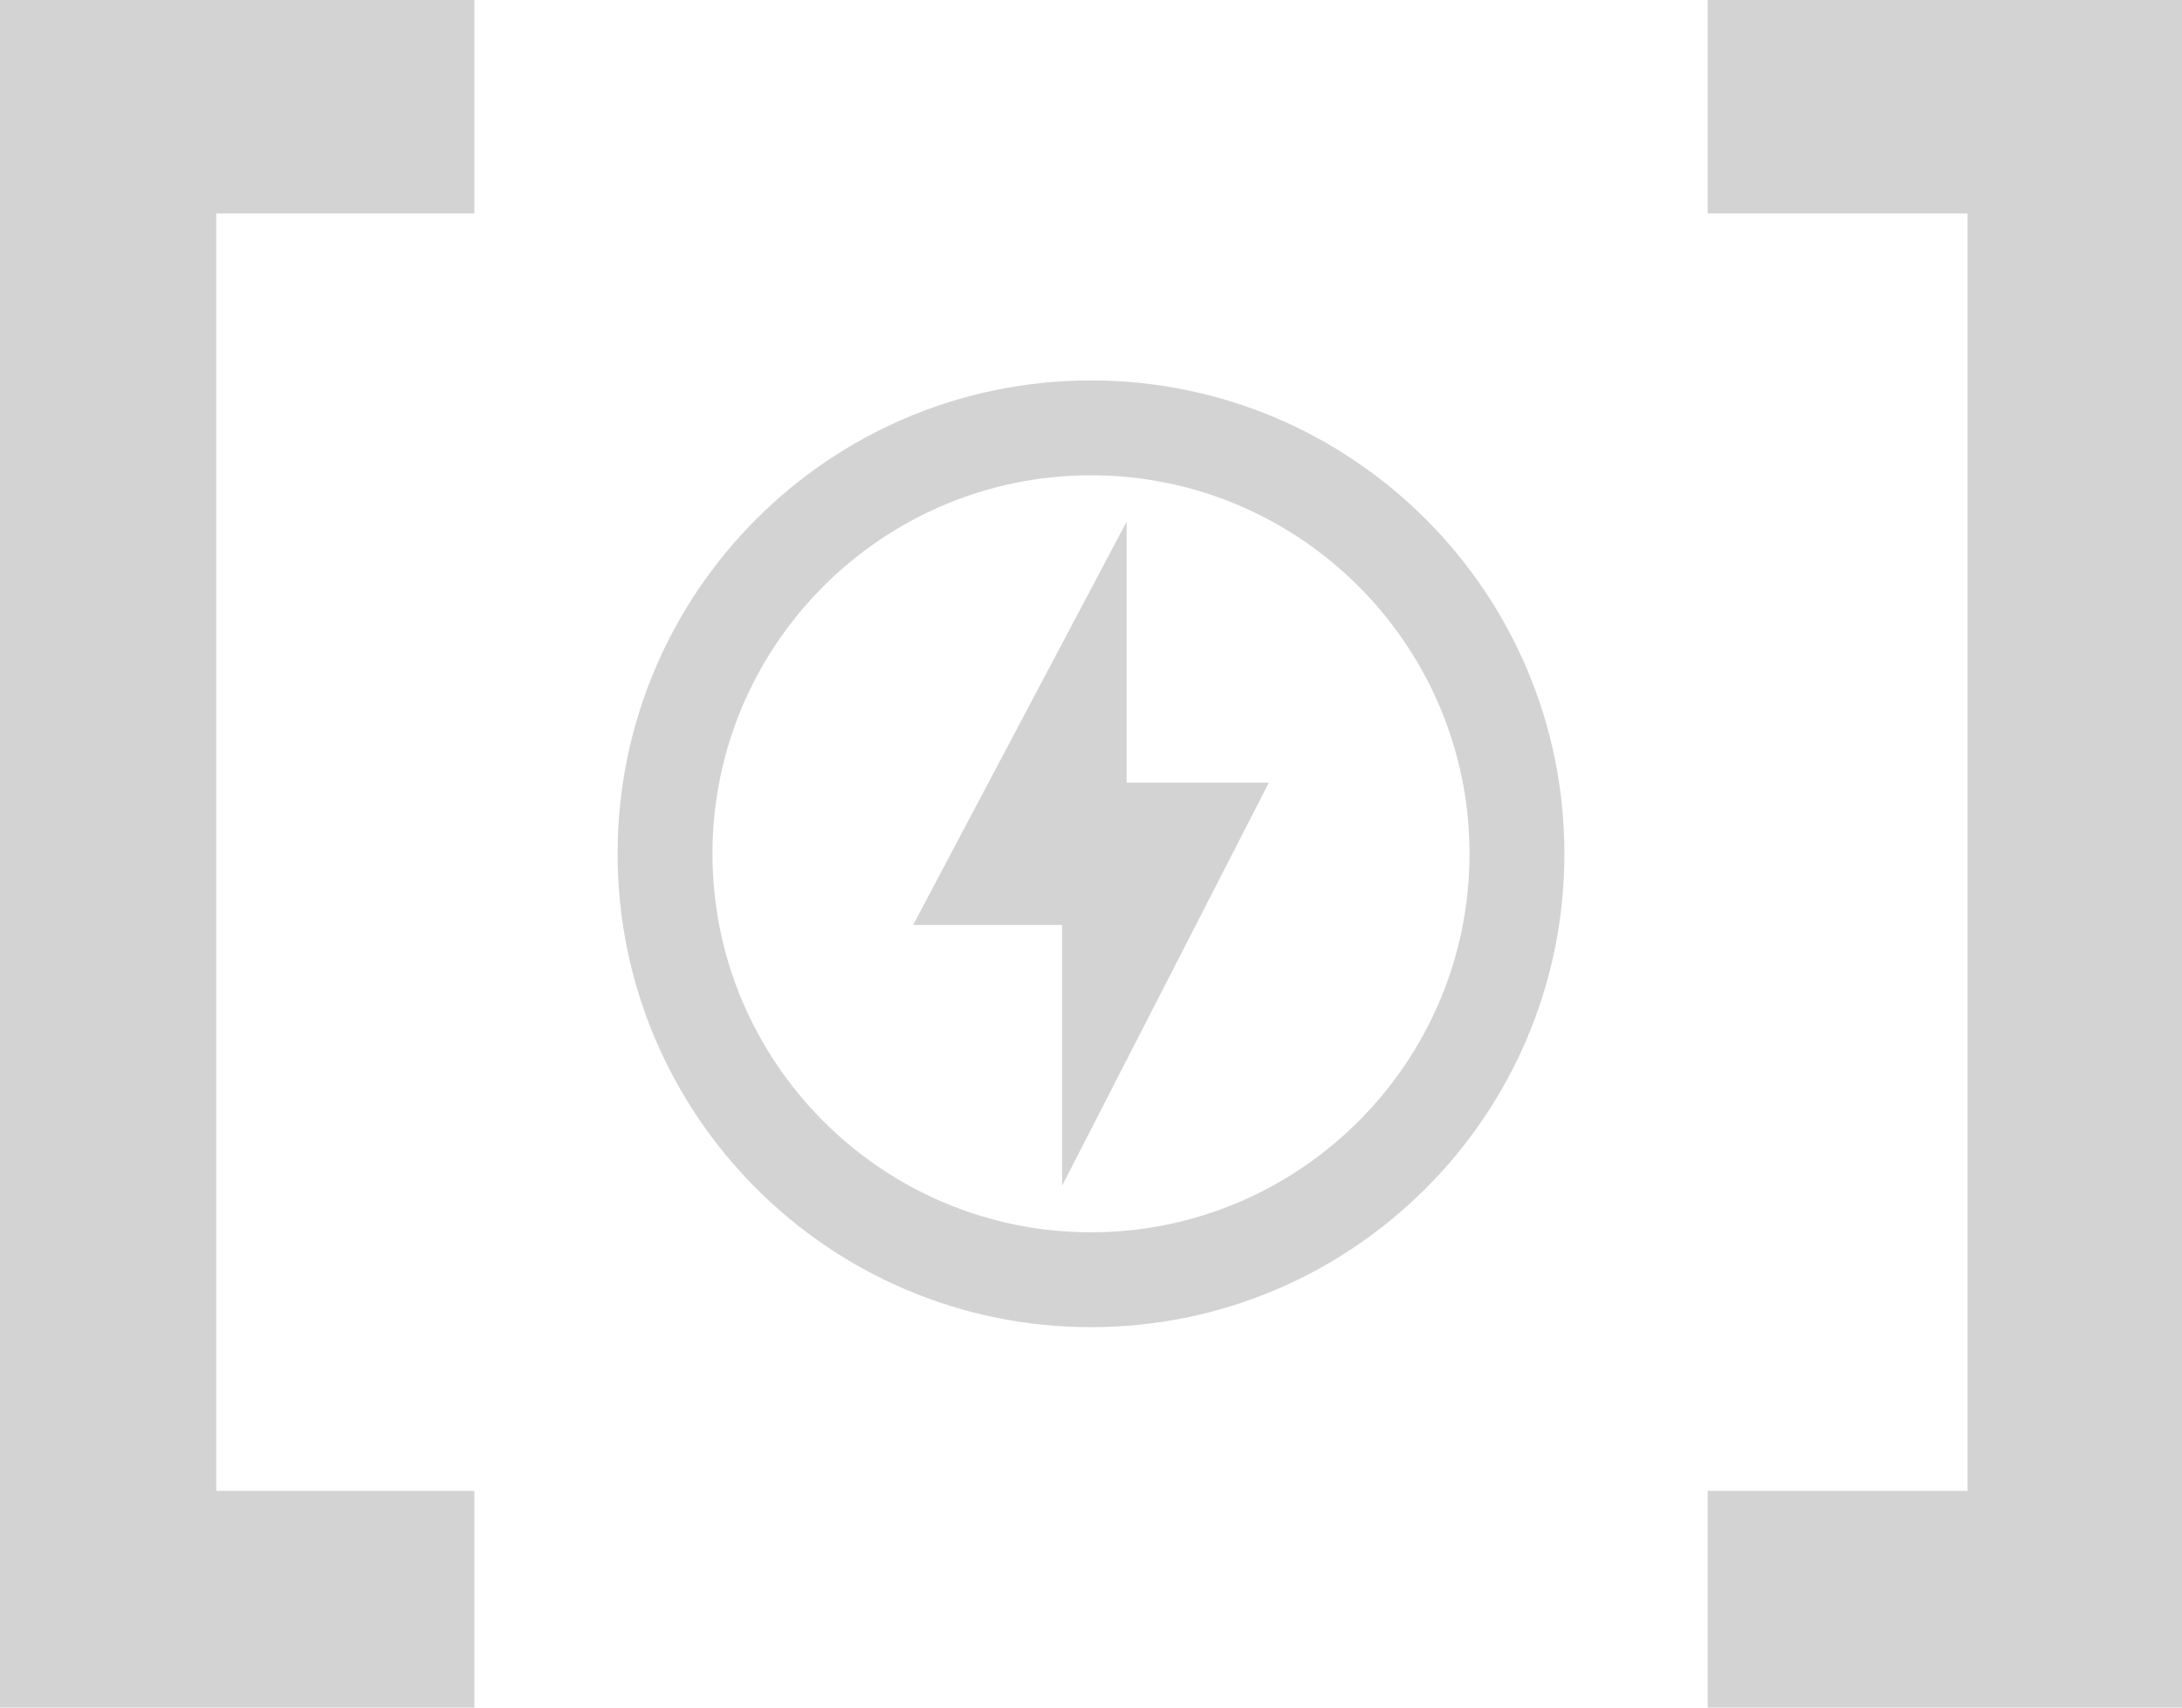 <?xml version="1.0" encoding="UTF-8"?> <svg xmlns="http://www.w3.org/2000/svg" width="46" height="36" viewBox="0 0 46 36" fill="none"> <path d="M0 36H10V31.432H4.558V4.5H10V0H0V36Z" fill="#D3D3D3"></path> <path d="M36 0V4.5H41.48V31.432H36V36H46V0H36Z" fill="#D3D3D3"></path> <path d="M23 8.02C17.489 8.02 13.02 12.49 13.02 18C13.02 23.51 17.489 27.98 23 27.98C28.509 27.98 32.98 23.51 32.98 18C32.98 12.49 28.509 8.02 23 8.02ZM23 25.98C18.599 25.98 15.02 22.4 15.02 18C15.02 13.6 18.599 10.02 23 10.02C27.399 10.02 30.98 13.6 30.98 18C30.98 22.4 27.399 25.98 23 25.98ZM23.75 11L19.25 19.5H22.39V25L26.75 16.5H23.75V11Z" fill="#D3D3D3"></path> </svg> 
